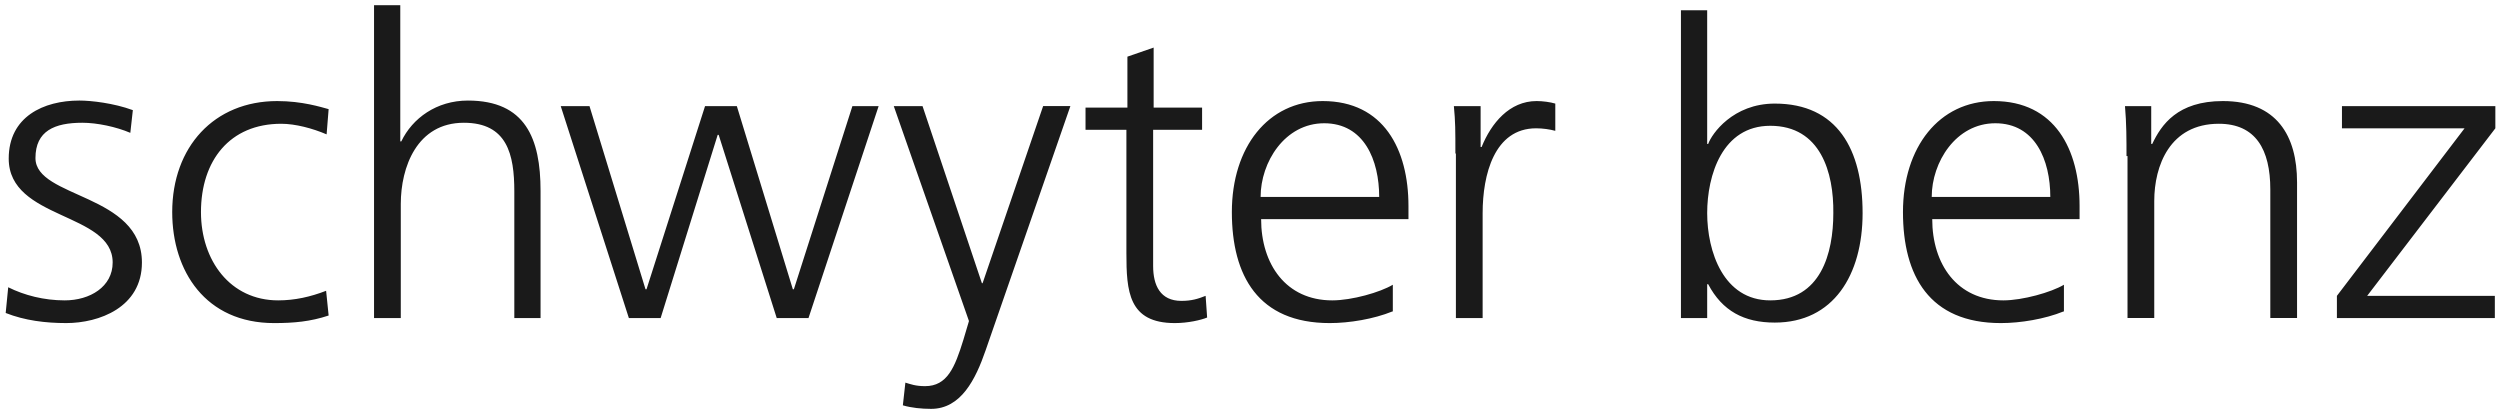 <svg xmlns="http://www.w3.org/2000/svg" width="597.75" height="99" viewBox="-1.36 371.445 597.75 99"><path fill="#1A1A1A" d="M.603 440.128c3.86 1.93 8.566 3.137 13.513 3.137 6.032 0 11.462-3.258 11.462-9.05 0-12.064-24.854-10.133-24.854-24.853 0-10.014 8.325-13.875 16.89-13.875 2.776 0 8.205.603 12.79 2.292l-.604 5.43c-3.378-1.448-7.963-2.413-11.462-2.413-6.636 0-11.22 1.93-11.22 8.445 0 9.652 25.457 8.445 25.457 24.974 0 10.738-10.255 14.478-18.097 14.478-4.947 0-9.893-.603-14.478-2.413l.603-6.152zM76.732 403.572c-3.378-1.448-7.48-2.534-10.858-2.534-12.306 0-19.183 8.807-19.183 21.113 0 11.583 7 21.114 18.46 21.114 3.98 0 7.722-.845 11.462-2.292l.603 5.912c-4.343 1.448-8.325 1.81-13.03 1.81-16.408 0-24.37-12.427-24.37-26.543 0-15.563 10.013-26.542 25.094-26.542 6.03 0 10.495 1.448 12.305 1.93l-.483 6.034zM88.073 372.686h6.274v32.575h.24c2.655-5.55 8.446-9.772 15.927-9.772 13.754 0 17.373 9.05 17.373 21.596v30.403h-6.274v-30.283c0-8.807-1.69-16.408-12.065-16.408-11.22 0-15.08 10.617-15.08 19.424v27.267h-6.395v-74.8zM191.952 447.488h-7.6l-13.876-43.795h-.24L156.6 447.488h-7.6l-16.29-50.672h6.878l13.392 43.795h.24l13.996-43.794h7.6l13.393 43.795h.242l13.995-43.794h6.274l-16.768 50.672zM234.3 455.21c-2.414 6.997-5.913 13.994-13.03 13.994-2.293 0-4.706-.24-6.757-.845l.603-5.43c1.206.362 2.413.845 4.705.845 5.31 0 7.12-4.464 9.17-11.1l1.327-4.464-17.977-51.395h6.877l14.237 42.468-.12-.12h.24l14.478-42.35h6.515L234.3 455.21zM285.937 402.486h-11.582v32.575c0 4.586 1.69 8.326 6.756 8.326 2.414 0 3.982-.483 5.792-1.207l.362 5.187c-1.448.603-4.585 1.327-7.72 1.327-11.1 0-11.583-7.6-11.583-16.77v-29.438h-9.772v-5.31h10.014v-12.185l6.274-2.17v14.356h11.582v5.31h-.12zM331.542 445.92c-4.464 1.81-10.255 2.774-14.96 2.774-17.132 0-23.406-11.34-23.406-26.543 0-15.563 8.687-26.542 21.717-26.542 14.598 0 20.51 11.582 20.51 25.095v3.137h-35.23c0 10.738 5.913 19.424 17.012 19.424 4.705 0 11.462-1.93 14.478-3.74v6.394h-.12zm-3.137-27.388c0-8.807-3.62-17.615-13.15-17.615-9.412 0-15.203 9.29-15.203 17.615h28.353zM346.623 408.156c0-5.55 0-7.6-.362-11.34h6.395v9.772h.24c2.293-5.67 6.637-10.98 13.152-10.98 1.448 0 3.258.242 4.464.604v6.515c-1.326-.362-3.015-.603-4.584-.603-10.014 0-12.79 11.1-12.79 20.27v25.094h-6.393v-39.33h-.12zM400.553 373.892h6.274v31.972h.24c.846-2.413 5.913-9.652 15.927-9.652 14.96 0 20.993 10.98 20.993 26.18 0 14.84-6.998 26.182-20.993 26.182-7.36 0-12.547-2.775-15.926-9.17h-.24v8.084h-6.275v-73.596zm21.355 27.63c-11.462 0-15.08 11.823-15.08 20.87 0 9.17 3.86 20.873 15.08 20.873 12.065 0 15.08-11.22 15.08-20.872.122-9.652-3.015-20.872-15.08-20.872zM492.005 445.92c-4.464 1.81-10.255 2.774-14.96 2.774-17.132 0-23.406-11.34-23.406-26.543 0-15.563 8.686-26.542 21.716-26.542 14.598 0 20.51 11.582 20.51 25.095v3.137h-35.23c0 10.738 5.913 19.424 17.012 19.424 4.585 0 11.462-1.93 14.478-3.74v6.394h-.12zm-3.137-27.388c0-8.807-3.62-17.615-13.15-17.615-9.412 0-15.203 9.29-15.203 17.615h28.353zM507.086 408.76c0-3.862 0-7.843-.362-11.945h6.274v9.05h.24c2.173-4.586 6.033-10.256 16.892-10.256 12.91 0 17.735 8.324 17.735 19.423v32.454h-6.394v-30.765c0-9.53-3.498-15.684-12.305-15.684-11.703 0-15.443 10.014-15.443 18.46v27.99h-6.394v-38.73h-.242zM557.396 442.18l30.524-40.056h-29.318v-5.31h36.677v5.31l-30.646 40.055h30.524v5.308h-37.763v-5.31z"/></svg>